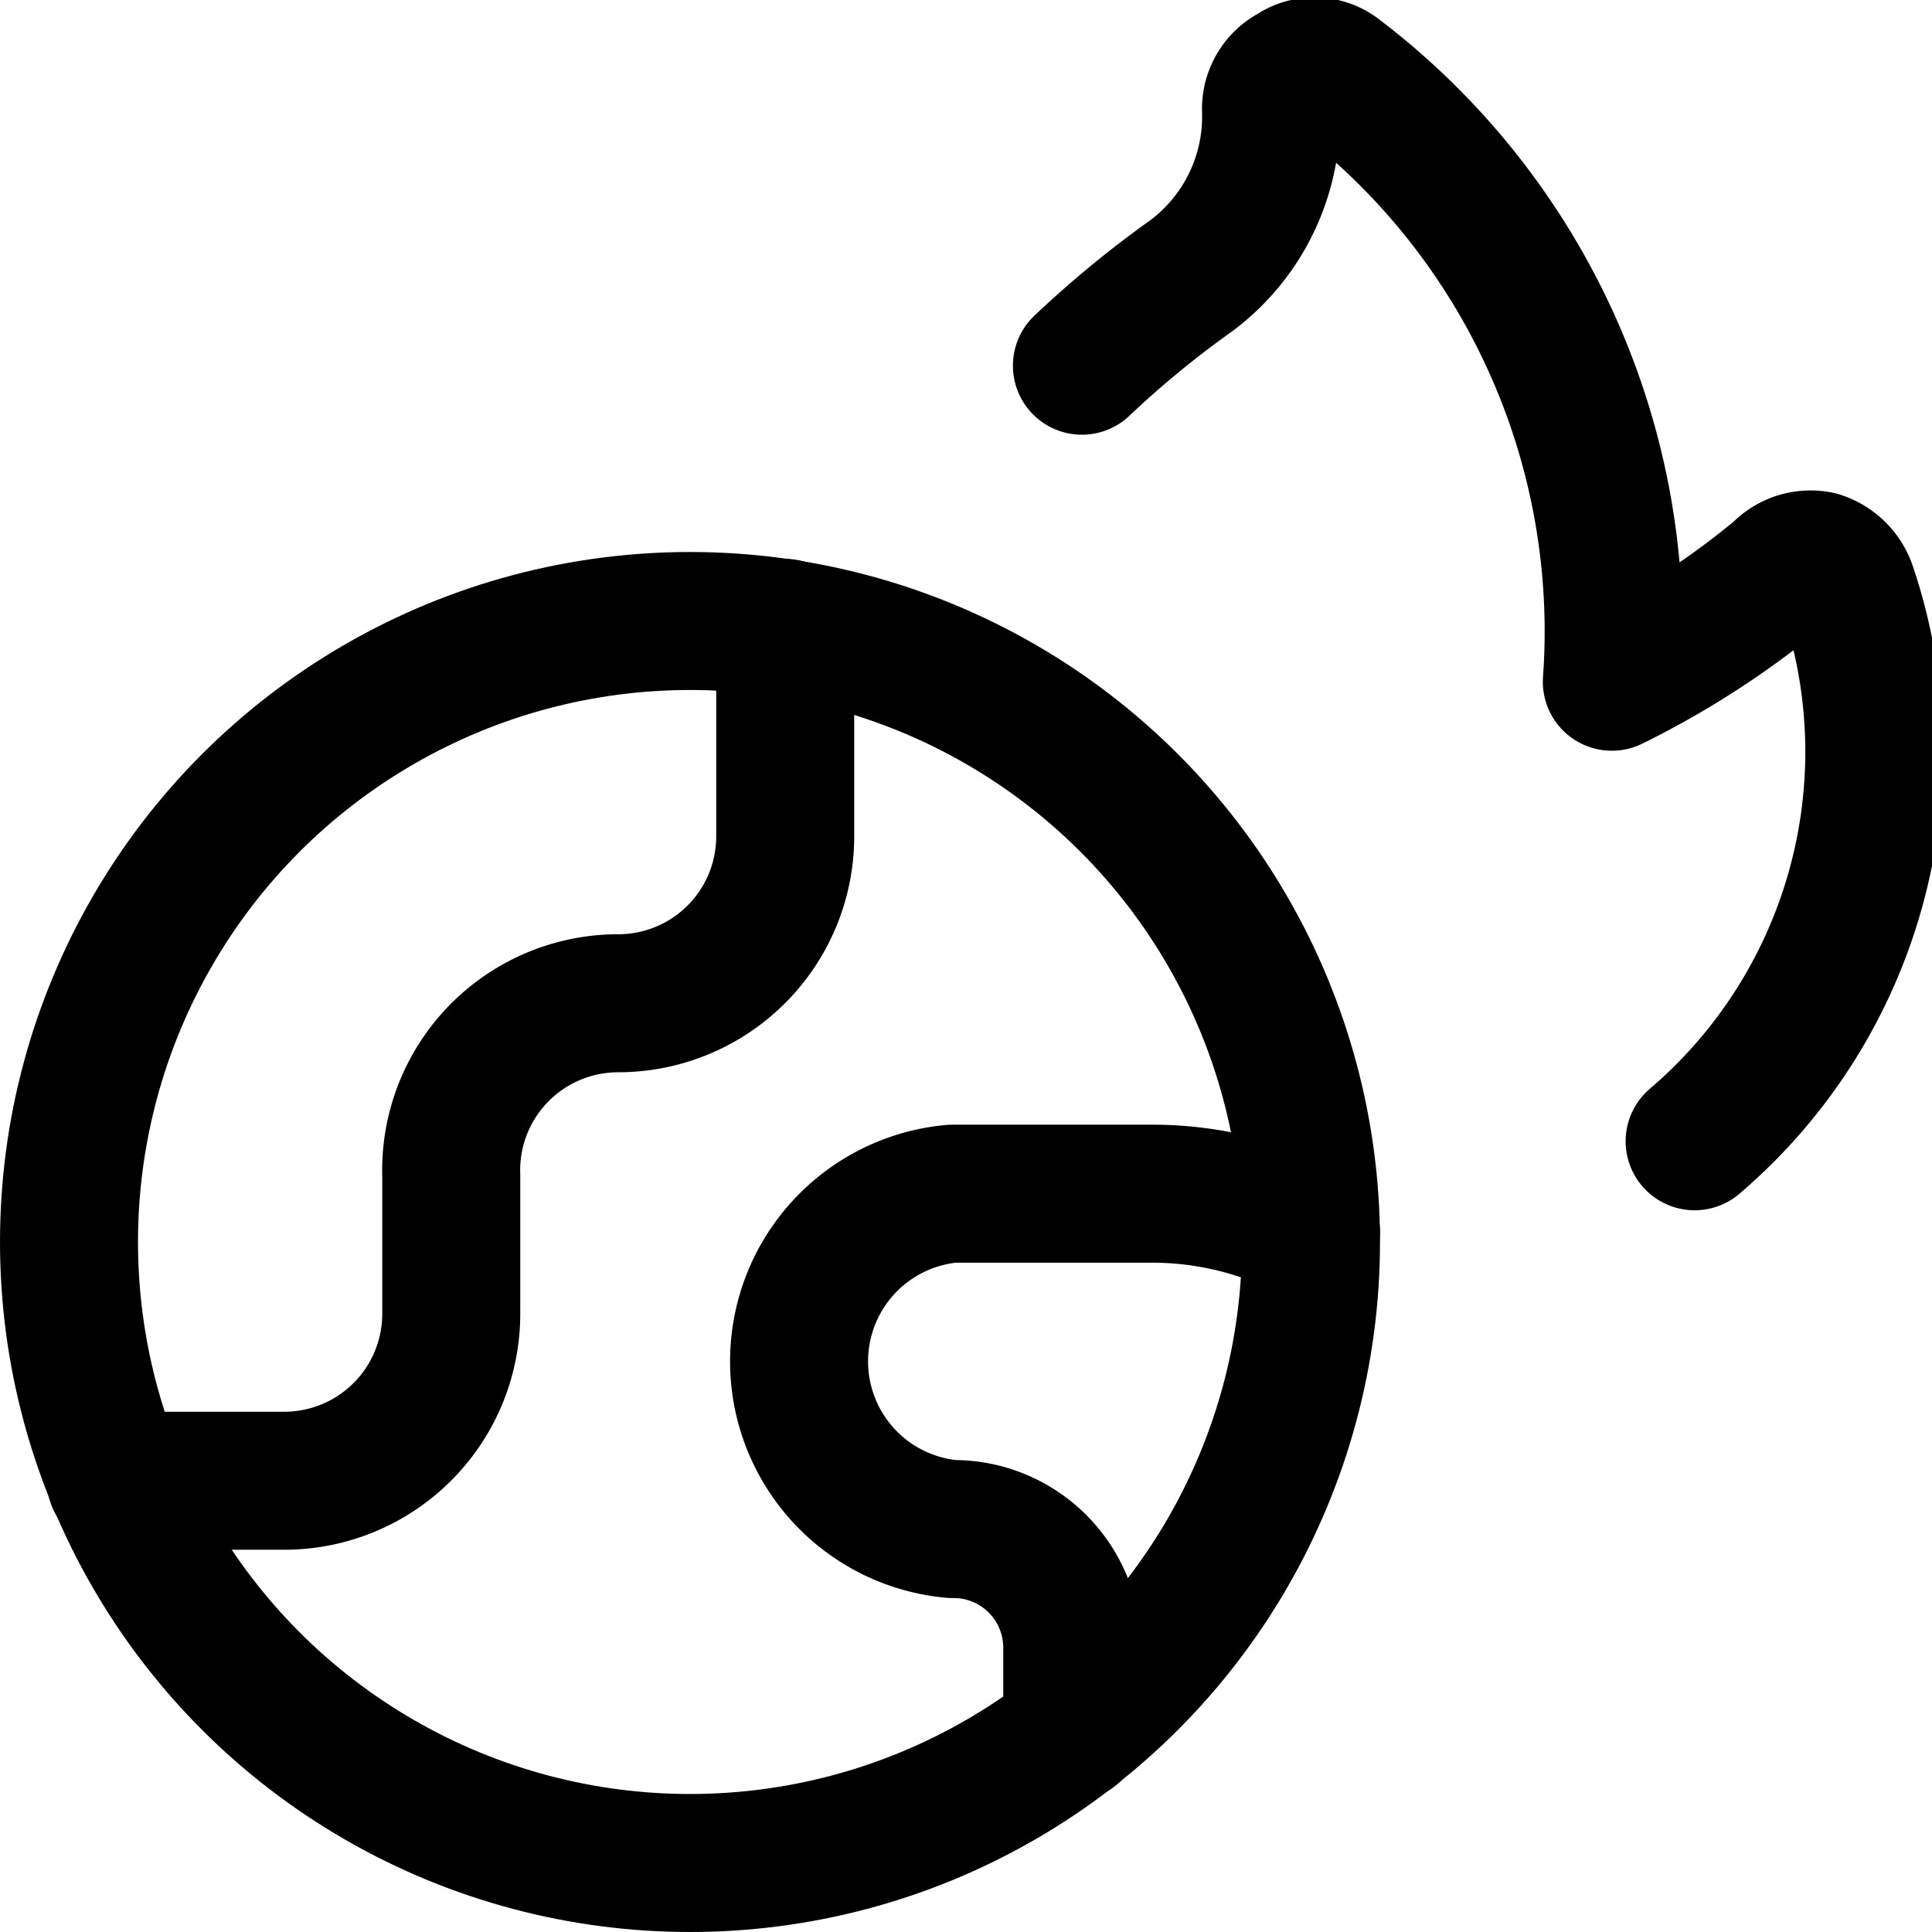 <svg xmlns="http://www.w3.org/2000/svg" viewBox="0 0 14 14">
  
<g transform="matrix(1,0,0,1,0,0)"><g>
    <circle cx="5" cy="9" r="4.5" style="fill: none;stroke: #000000;stroke-linecap: round;stroke-linejoin: round"></circle>
    <path d="M.84,10.73H2.06A1.21,1.21,0,0,0,3.27,9.52v-1A1.21,1.21,0,0,1,4.48,7.27,1.21,1.21,0,0,0,5.69,6.06V4.55" style="fill: none;stroke: #000000;stroke-linecap: round;stroke-linejoin: round"></path>
    <path d="M9.5,8.93a2.51,2.51,0,0,0-1.12-.28H6.9a1.22,1.22,0,0,0,0,2.43.86.86,0,0,1,.87.86v.61" style="fill: none;stroke: #000000;stroke-linecap: round;stroke-linejoin: round"></path>
    <path d="M7.84,2.65A7.33,7.33,0,0,1,8.63,2,1.44,1.44,0,0,0,9.21.79.29.29,0,0,1,9.37.53a.27.27,0,0,1,.31,0,5.07,5.07,0,0,1,2,4.41,6.18,6.18,0,0,0,1.22-.79.3.3,0,0,1,.28-.09.32.32,0,0,1,.21.21,3.71,3.71,0,0,1-1.11,4" style="fill: none;stroke: #000000;stroke-linecap: round;stroke-linejoin: round"></path>
  </g></g></svg>
